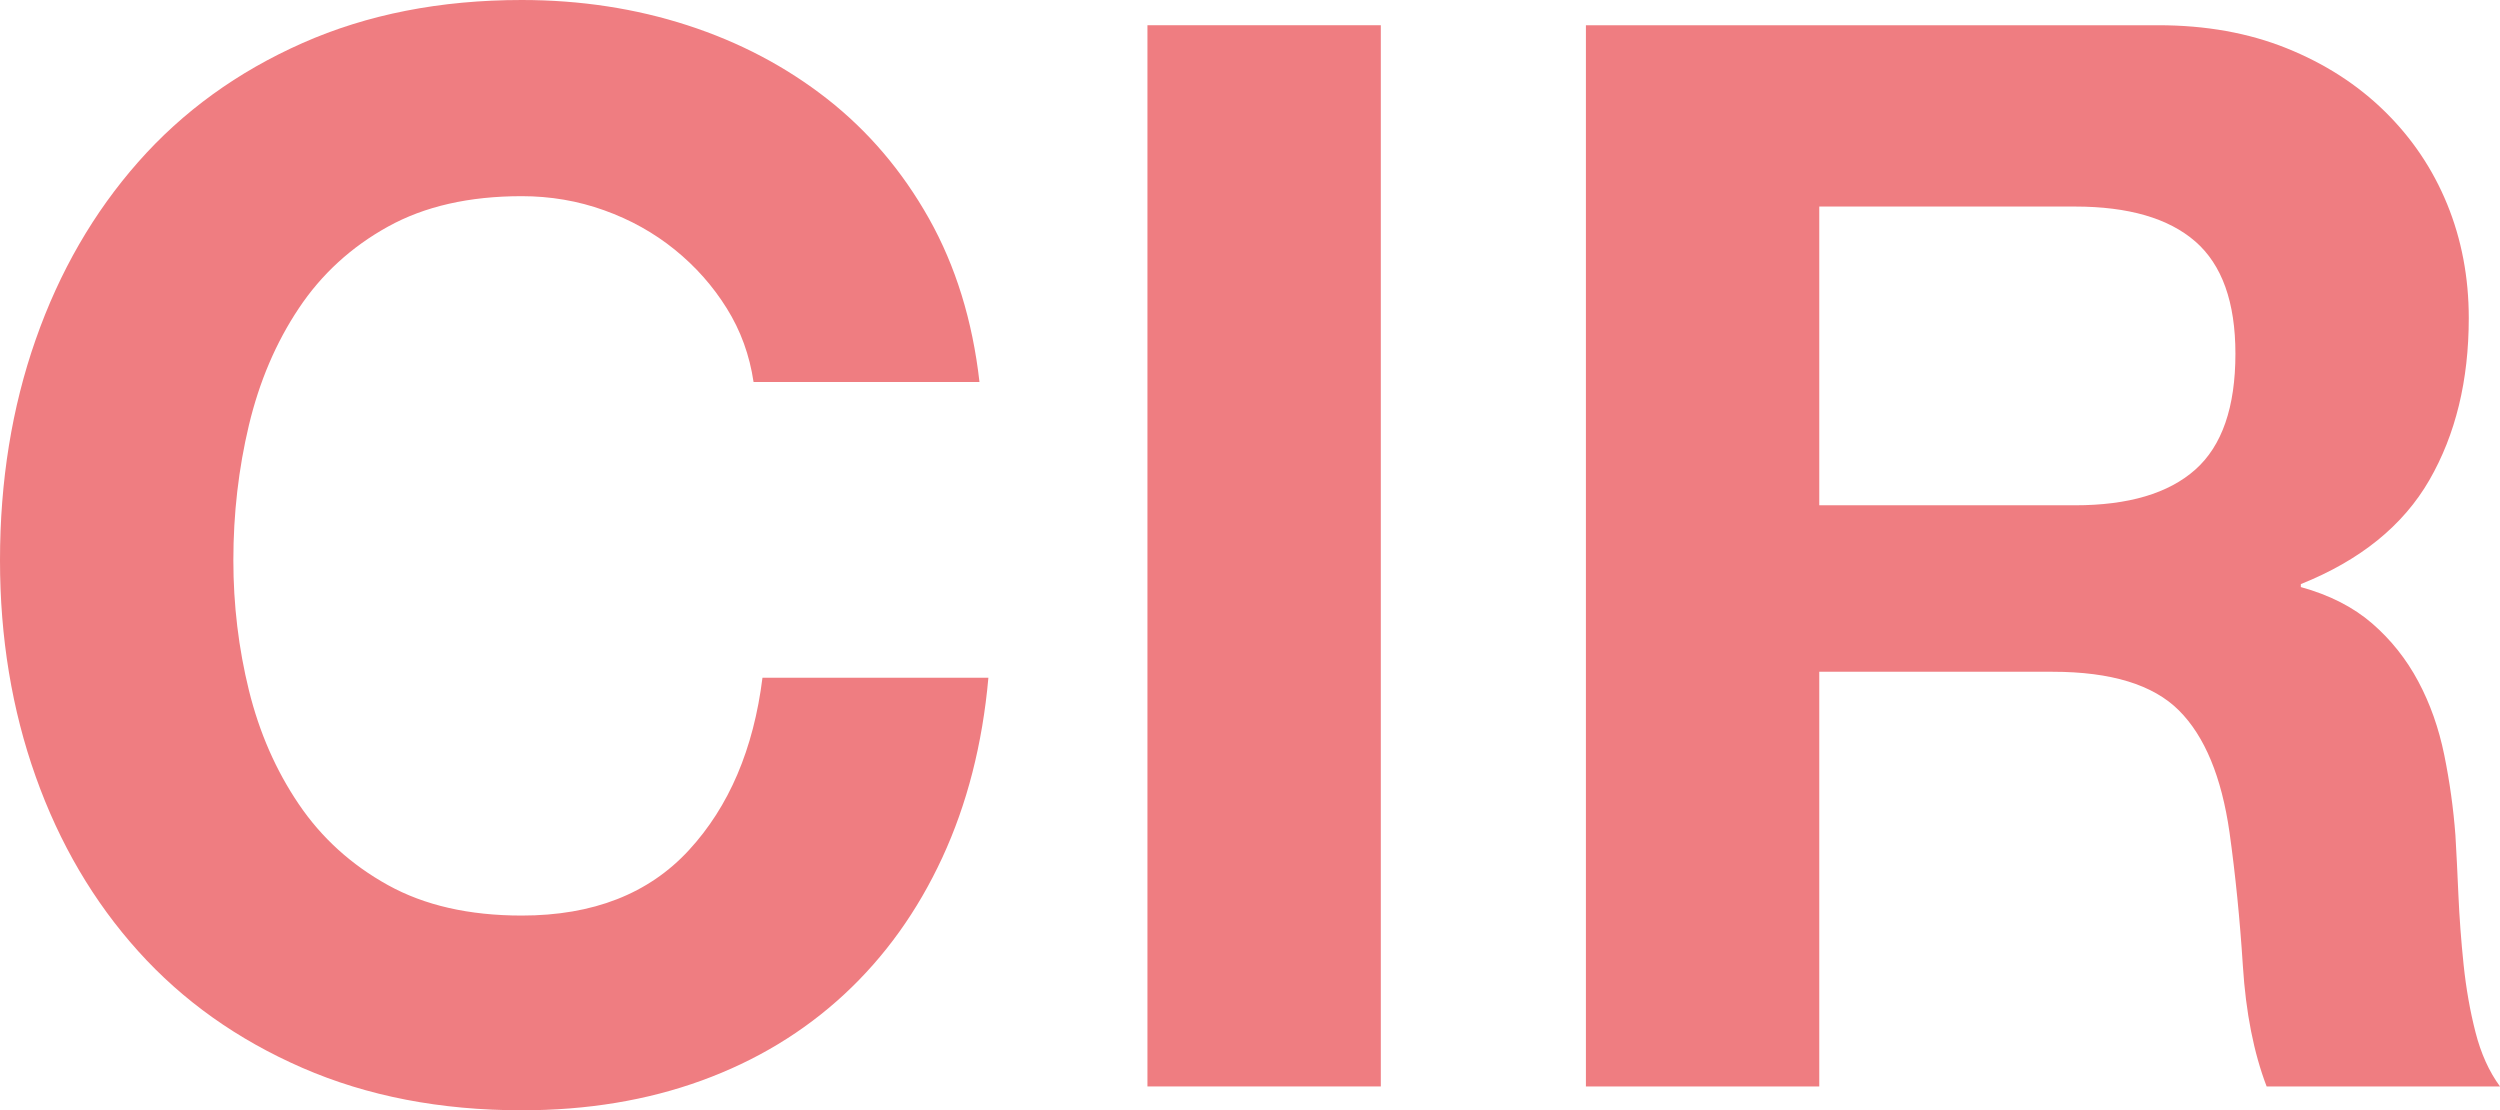 <?xml version="1.0" encoding="UTF-8"?>
<svg xmlns="http://www.w3.org/2000/svg" xmlns:xlink="http://www.w3.org/1999/xlink" width="365pt" height="162.1pt" viewBox="0 0 365 162.1" version="1.1">
<defs>
<clipPath id="clip1">
  <path d="M 0 0 L 145 0 L 145 162.102 L 0 162.102 Z M 0 0 "/>
</clipPath>
</defs>
<g id="surface1">
<g clip-path="url(#clip1)" clip-rule="nonzero">
<path style=" stroke:none;fill-rule:nonzero;fill:rgb(93.7%,48.999%,50.6%);fill-opacity:1;" d="M 106.113 45.023 C 104.086 41.766 101.555 38.91 98.516 36.449 C 95.477 33.992 92.039 32.074 88.211 30.703 C 84.379 29.324 80.359 28.641 76.168 28.641 C 68.496 28.641 61.984 30.125 56.637 33.09 C 51.285 36.055 46.941 40.031 43.617 45.027 C 40.289 50.016 37.867 55.699 36.344 62.062 C 34.828 68.426 34.07 75.008 34.07 81.809 C 34.07 88.32 34.832 94.648 36.344 100.797 C 37.863 106.949 40.285 112.48 43.617 117.398 C 46.941 122.316 51.285 126.258 56.637 129.223 C 61.984 132.188 68.496 133.672 76.168 133.672 C 86.582 133.672 94.719 130.492 100.578 124.125 C 106.441 117.762 110.02 109.367 111.32 98.953 L 144.305 98.953 C 143.438 108.645 141.191 117.402 137.578 125.211 C 133.961 133.023 129.188 139.68 123.258 145.176 C 117.324 150.676 110.375 154.871 102.426 157.762 C 94.469 160.656 85.715 162.102 76.168 162.102 C 64.305 162.102 53.633 160.039 44.16 155.914 C 34.684 151.789 26.691 146.113 20.184 138.879 C 13.672 131.645 8.68 123.145 5.211 113.379 C 1.738 103.613 0 93.086 0 81.805 C 0 70.234 1.734 59.488 5.211 49.578 C 8.68 39.672 13.672 31.027 20.184 23.648 C 26.691 16.27 34.684 10.484 44.16 6.289 C 53.633 2.094 64.305 0 76.168 0 C 84.703 0 92.77 1.23 100.359 3.688 C 107.957 6.152 114.754 9.73 120.762 14.434 C 126.762 19.137 131.719 24.957 135.625 31.898 C 139.527 38.844 141.988 46.801 143.004 55.773 L 110.02 55.773 C 109.441 51.855 108.141 48.273 106.113 45.023 "/>
</g>
<path style=" stroke:none;fill-rule:nonzero;fill:rgb(93.7%,48.999%,50.6%);fill-opacity:1;" d="M 201.598 3.684 L 201.598 158.621 L 167.527 158.621 L 167.527 3.684 L 201.598 3.684 "/>
<path style=" stroke:none;fill-rule:nonzero;fill:rgb(93.7%,48.999%,50.6%);fill-opacity:1;" d="M 302.934 73.773 C 310.746 73.773 316.605 72.039 320.512 68.566 C 324.418 65.094 326.371 59.453 326.371 51.641 C 326.371 44.121 324.418 38.66 320.512 35.254 C 316.605 31.859 310.746 30.156 302.934 30.156 L 265.613 30.156 L 265.613 73.773 Z M 315.09 3.684 C 322.031 3.684 328.289 4.805 333.855 7.047 C 339.43 9.289 344.199 12.363 348.18 16.27 C 352.156 20.172 355.195 24.695 357.297 29.832 C 359.391 34.969 360.441 40.504 360.441 46.434 C 360.441 55.547 358.52 63.434 354.691 70.086 C 350.855 76.742 344.598 81.805 335.922 85.277 L 335.922 85.711 C 340.117 86.871 343.59 88.641 346.34 91.027 C 349.09 93.414 351.332 96.234 353.066 99.488 C 354.805 102.742 356.066 106.32 356.863 110.23 C 357.656 114.137 358.199 118.043 358.492 121.953 C 358.637 124.41 358.781 127.305 358.926 130.633 C 359.07 133.961 359.324 137.355 359.684 140.828 C 360.047 144.301 360.625 147.594 361.422 150.703 C 362.215 153.816 363.41 156.453 365 158.625 L 330.93 158.625 C 329.051 153.707 327.895 147.852 327.461 141.047 C 327.027 134.246 326.375 127.742 325.508 121.516 C 324.348 113.418 321.887 107.484 318.125 103.723 C 314.363 99.961 308.215 98.078 299.684 98.078 L 265.613 98.078 L 265.613 158.621 L 231.543 158.621 L 231.543 3.684 L 315.09 3.684 "/>
</g>
</svg>
